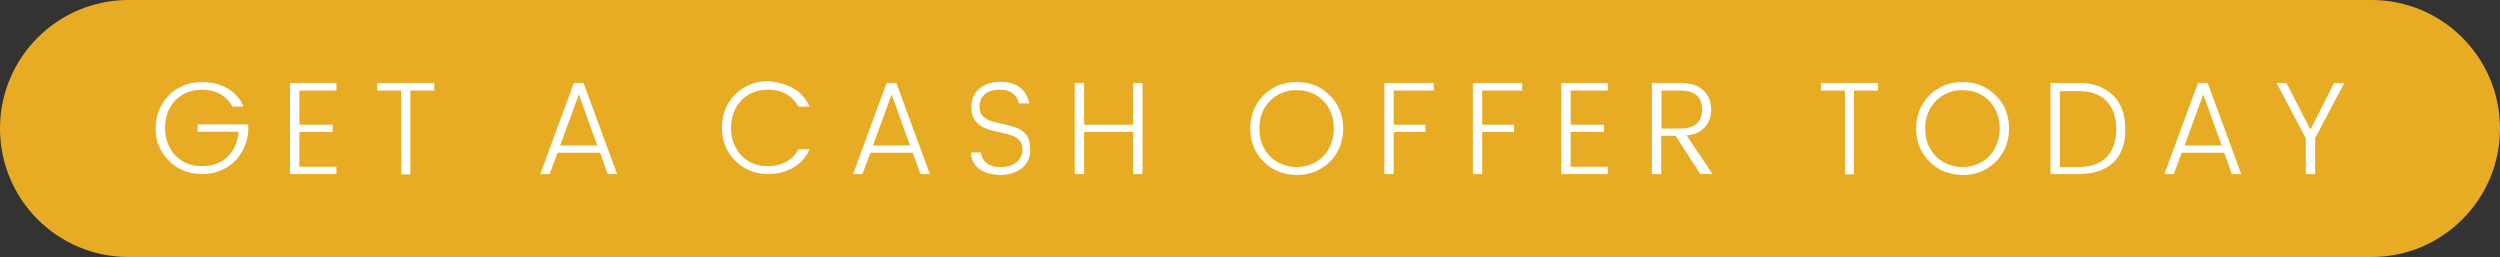 <?xml version="1.0" encoding="utf-8"?>
<!-- Generator: Adobe Illustrator 27.0.0, SVG Export Plug-In . SVG Version: 6.00 Build 0)  -->
<svg version="1.1" id="Layer_1" xmlns="http://www.w3.org/2000/svg" xmlns:xlink="http://www.w3.org/1999/xlink" x="0px" y="0px"
	 viewBox="0 0 856 88" style="enable-background:new 0 0 856 88;" xml:space="preserve">
<rect x="0" y="0" width="856" height="88" fill="#333333" stroke="none"/>
<style type="text/css">
	.st0{fill:#E7AC24;}
	.st1{fill:#FFFFFF;}
</style>
<path class="st0" d="M812,88H44C19.7,88,0,68.3,0,44v0C0,19.7,19.7,0,44,0h768c24.3,0,44,19.7,44,44v0C856,68.3,836.3,88,812,88z"/>
<g>
	<g>
		<path class="st1" d="M77.8,30.2c2.5,1.4,4.4,3.6,5.6,6.3h-3.8c-1-1.8-2.4-3.3-4.2-4.3s-3.9-1.5-6.2-1.5c-2.4,0-4.5,0.5-6.5,1.6
			c-1.9,1.1-3.4,2.6-4.5,4.6c-1.1,2-1.7,4.3-1.7,6.9s0.6,4.9,1.7,6.9c1.1,2,2.6,3.5,4.5,4.6c1.9,1.1,4.1,1.6,6.5,1.6
			c3.6,0,6.5-1.1,8.7-3.2c2.2-2.1,3.5-5,3.8-8.6h-14v-2.5h17.3v2.5c-0.3,2.9-1.1,5.4-2.6,7.6c-1.4,2.2-3.3,3.9-5.6,5.1
			c-2.3,1.2-4.9,1.8-7.6,1.8c-2.9,0-5.6-0.7-8-2c-2.4-1.4-4.3-3.2-5.8-5.7C54,49.8,53.3,47,53.3,44c0-3,0.7-5.8,2.1-8.2
			c1.4-2.4,3.3-4.3,5.8-5.7c2.4-1.4,5.1-2,8-2C72.4,28.1,75.3,28.8,77.8,30.2z"/>
		<path class="st1" d="M102.5,31v11.7h11.4v2.5h-11.4v11.9h12.7v2.5H99.3V28.4h15.9V31H102.5z"/>
		<path class="st1" d="M148.7,28.4V31h-8.2v28.7h-3.1V31h-8.2v-2.6H148.7z"/>
		<path class="st1" d="M205.5,52.3h-14.6l-2.7,7.3H185l11.5-31.2h3.3l11.5,31.2h-3.2L205.5,52.3z M204.5,49.8l-6.3-17.5l-6.4,17.5
			H204.5z"/>
		<path class="st1" d="M271.6,30.2c2.5,1.4,4.4,3.6,5.6,6.3h-3.8c-1-1.8-2.4-3.3-4.2-4.3s-3.9-1.5-6.2-1.5c-2.4,0-4.5,0.5-6.5,1.6
			c-1.9,1.1-3.4,2.6-4.5,4.6c-1.1,2-1.7,4.3-1.7,6.9s0.6,4.9,1.7,6.9c1.1,2,2.6,3.5,4.5,4.6c1.9,1.1,4.1,1.6,6.5,1.6
			c2.3,0,4.3-0.5,6.2-1.5c1.8-1,3.2-2.4,4.2-4.3h3.8c-1.3,2.8-3.1,4.9-5.6,6.3c-2.5,1.4-5.3,2.2-8.5,2.2c-2.9,0-5.6-0.7-8-2
			c-2.4-1.4-4.3-3.2-5.8-5.7c-1.4-2.4-2.1-5.1-2.1-8.2c0-3,0.7-5.8,2.1-8.2c1.4-2.4,3.3-4.3,5.8-5.7c2.4-1.4,5.1-2,8-2
			C266.3,28.1,269.1,28.8,271.6,30.2z"/>
		<path class="st1" d="M312.5,52.3H298l-2.7,7.3h-3.2l11.5-31.2h3.3l11.5,31.2h-3.2L312.5,52.3z M311.6,49.8l-6.3-17.5l-6.4,17.5
			H311.6z"/>
		<path class="st1" d="M351.8,55.3c-0.8,1.4-1.9,2.5-3.5,3.3c-1.5,0.8-3.4,1.3-5.7,1.3c-1.9,0-3.6-0.3-5.2-0.9s-2.8-1.5-3.6-2.7
			c-0.9-1.2-1.3-2.5-1.3-4.1h3.4c0.1,1.4,0.7,2.6,1.9,3.6c1.1,1,2.8,1.4,4.9,1.4c2.3,0,4.1-0.6,5.4-1.7c1.3-1.1,2-2.6,2-4.3
			c0-1.3-0.3-2.4-1-3.1c-0.7-0.8-1.6-1.3-2.6-1.7c-1-0.4-2.4-0.7-4.2-1.1c-2.1-0.5-3.8-0.9-5-1.4c-1.3-0.5-2.4-1.3-3.3-2.5
			c-0.9-1.1-1.4-2.7-1.4-4.8c0-2.6,0.9-4.7,2.7-6.2c1.8-1.6,4.3-2.4,7.4-2.4c2.7,0,4.9,0.7,6.6,2c1.7,1.4,2.7,3.2,3.1,5.4h-3.6
			c-0.1-1.3-0.8-2.4-1.9-3.3c-1.1-1-2.7-1.4-4.7-1.4c-2,0-3.7,0.5-4.9,1.5c-1.2,1-1.9,2.4-1.9,4.3c0,1.3,0.3,2.4,1,3.1
			c0.7,0.8,1.6,1.3,2.6,1.7s2.5,0.7,4.2,1.1c2.1,0.5,3.8,1,5,1.4c1.3,0.5,2.3,1.3,3.2,2.4c0.9,1.1,1.3,2.7,1.3,4.6
			C352.9,52.5,352.5,54,351.8,55.3z"/>
		<path class="st1" d="M391.2,28.4v31.2H388V45.2h-16.8v14.4h-3.2V28.4h3.2v14.3H388V28.4H391.2z"/>
		<path class="st1" d="M452,30.1c2.4,1.4,4.3,3.3,5.8,5.7c1.4,2.4,2.1,5.2,2.1,8.2c0,3-0.7,5.8-2.1,8.2c-1.4,2.4-3.3,4.3-5.8,5.7
			c-2.4,1.4-5.1,2-8,2c-2.9,0-5.6-0.7-8-2c-2.4-1.4-4.3-3.3-5.8-5.7c-1.4-2.4-2.1-5.2-2.1-8.2c0-3,0.7-5.8,2.1-8.2
			c1.4-2.4,3.3-4.3,5.8-5.7c2.4-1.4,5.1-2,8-2C446.9,28.1,449.6,28.7,452,30.1z M437.5,32.5c-1.9,1.1-3.4,2.6-4.6,4.6
			c-1.1,2-1.7,4.3-1.7,6.9s0.5,4.9,1.7,6.9c1.1,2,2.6,3.5,4.6,4.6c1.9,1.1,4.1,1.7,6.5,1.7c2.4,0,4.5-0.6,6.5-1.7
			c1.9-1.1,3.4-2.6,4.5-4.6s1.7-4.3,1.7-6.9s-0.6-4.9-1.7-6.9s-2.6-3.5-4.5-4.6c-1.9-1.1-4.1-1.6-6.5-1.6
			C441.6,30.8,439.4,31.4,437.5,32.5z"/>
		<path class="st1" d="M490.9,28.4V31h-13.7v11.7h10.9v2.5h-10.9v14.4h-3.2V28.4H490.9z"/>
		<path class="st1" d="M521.2,28.4V31h-13.7v11.7h10.9v2.5h-10.9v14.4h-3.2V28.4H521.2z"/>
		<path class="st1" d="M537.8,31v11.7h11.4v2.5h-11.4v11.9h12.7v2.5h-15.9V28.4h15.9V31H537.8z"/>
		<path class="st1" d="M582.2,59.6l-8.5-13.1h-4.9v13.1h-3.2V28.4h9.6c3.5,0,6.2,0.8,8,2.5c1.8,1.7,2.7,3.9,2.7,6.6
			c0,2.4-0.7,4.4-2.1,6c-1.4,1.6-3.5,2.6-6.3,2.9l8.9,13.2H582.2z M568.9,44h6.4c2.6,0,4.5-0.6,5.7-1.7c1.2-1.1,1.8-2.7,1.8-4.8
			c0-4.3-2.5-6.5-7.5-6.5h-6.4V44z"/>
		<path class="st1" d="M643,28.4V31h-8.2v28.7h-3.1V31h-8.2v-2.6H643z"/>
		<path class="st1" d="M680,30.1c2.4,1.4,4.3,3.3,5.8,5.7c1.4,2.4,2.1,5.2,2.1,8.2c0,3-0.7,5.8-2.1,8.2c-1.4,2.4-3.3,4.3-5.8,5.7
			c-2.4,1.4-5.1,2-8,2c-2.9,0-5.6-0.7-8-2c-2.4-1.4-4.3-3.3-5.8-5.7c-1.4-2.4-2.1-5.2-2.1-8.2c0-3,0.7-5.8,2.1-8.2
			c1.4-2.4,3.3-4.3,5.8-5.7c2.4-1.4,5.1-2,8-2C674.9,28.1,677.6,28.7,680,30.1z M665.5,32.5c-1.9,1.1-3.4,2.6-4.6,4.6
			c-1.1,2-1.7,4.3-1.7,6.9s0.5,4.9,1.7,6.9c1.1,2,2.6,3.5,4.6,4.6c1.9,1.1,4.1,1.7,6.5,1.7c2.4,0,4.5-0.6,6.5-1.7
			c1.9-1.1,3.4-2.6,4.5-4.6s1.7-4.3,1.7-6.9s-0.6-4.9-1.7-6.9s-2.6-3.5-4.5-4.6c-1.9-1.1-4.1-1.6-6.5-1.6
			C669.6,30.8,667.5,31.4,665.5,32.5z"/>
		<path class="st1" d="M723.6,55.6c-2.8,2.7-6.8,4-11.9,4h-9.6V28.4h9.6c3.4,0,6.2,0.6,8.6,1.9c2.4,1.3,4.3,3.1,5.5,5.4
			c1.3,2.4,1.9,5.2,1.9,8.5C727.8,49.1,726.4,52.9,723.6,55.6z M721.3,53.8c2.2-2.3,3.3-5.5,3.3-9.6c0-4.1-1.1-7.3-3.3-9.6
			c-2.2-2.3-5.4-3.4-9.6-3.4h-6.4v26h6.4C715.9,57.2,719.1,56,721.3,53.8z"/>
		<path class="st1" d="M761.6,52.3H747l-2.7,7.3h-3.2l11.5-31.2h3.3l11.5,31.2h-3.2L761.6,52.3z M760.7,49.8l-6.3-17.5l-6.4,17.5
			H760.7z"/>
		<path class="st1" d="M802.7,28.4l-10,18.9v12.3h-3.2V47.3l-10-18.9h3.4l8.2,16l8.1-16H802.7z"/>
	</g>
</g>
</svg>
